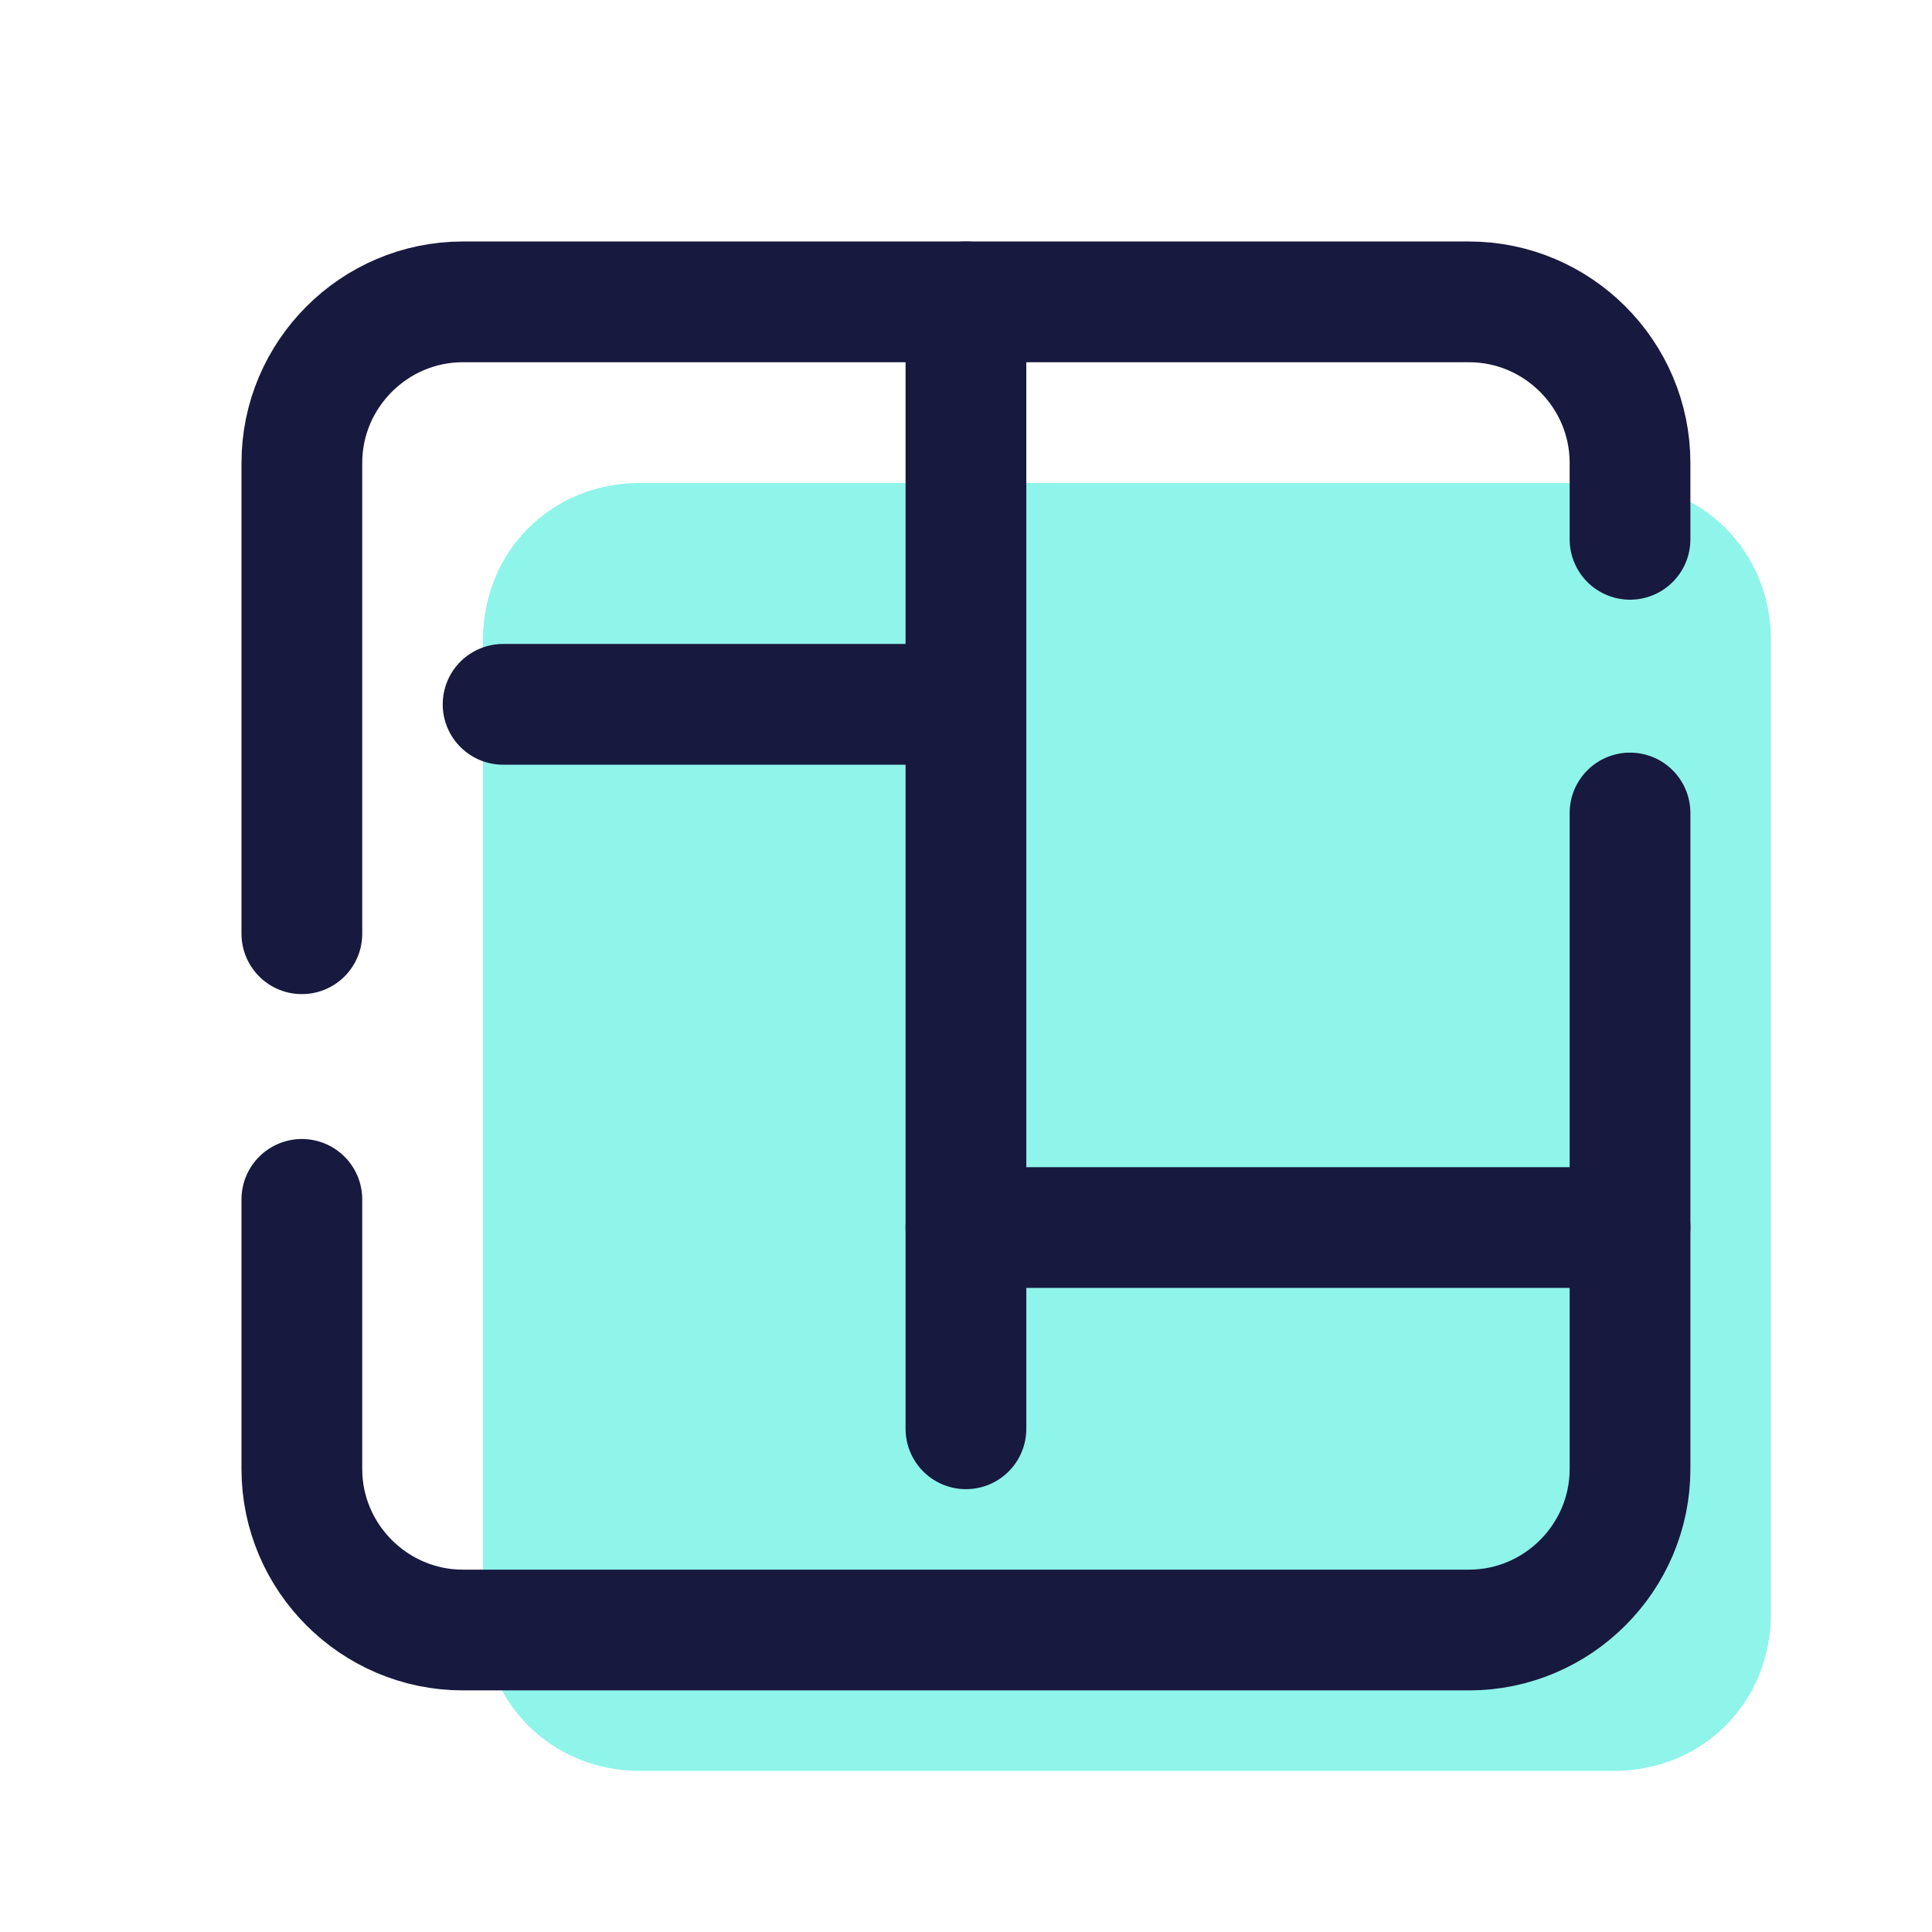 <svg fill-rule="nonzero" height="420px" width="420px" viewBox="0,0,256,256" xmlns:xlink="http://www.w3.org/1999/xlink" xmlns="http://www.w3.org/2000/svg"><g style="mix-blend-mode: normal" text-anchor="none" font-size="none" font-weight="none" font-family="none" stroke-dashoffset="0" stroke-dasharray="" stroke-miterlimit="10" stroke-linejoin="none" stroke-linecap="none" stroke-width="none" stroke="none" fill-rule="nonzero" fill="none"><g transform="scale(5.333,5.333)"><path stroke-linejoin="miter" stroke-linecap="butt" stroke-width="1" stroke="none" fill="#8ff4ea" d="M40.1,44h-24.2c-2.2,0 -3.9,-1.7 -3.9,-3.9v-24.2c0,-2.2 1.7,-3.9 3.9,-3.9h24.2c2.2,0 3.9,1.7 3.9,3.9v24.2c0,2.2 -1.7,3.9 -3.9,3.9z"></path><path stroke-linejoin="round" stroke-linecap="round" stroke-width="3" stroke="#18193f" fill="none" d="M40.5,20.2v16.3c0,2.2 -1.8,4 -4,4h-25c-2.2,0 -4,-1.8 -4,-4v-6.7"></path><path stroke-linejoin="round" stroke-linecap="round" stroke-width="3" stroke="#18193f" fill="none" d="M7.5,23.2v-11.7c0,-2.2 1.8,-4 4,-4h25c2.2,0 4,1.8 4,4v1.9"></path><path stroke-linejoin="round" stroke-linecap="round" stroke-width="3" stroke="#18193f" fill="none" d="M24,7.5v28"></path><path stroke-linejoin="round" stroke-linecap="round" stroke-width="3" stroke="#18193f" fill="none" d="M12.5,17.5h11.5"></path><path stroke-linejoin="round" stroke-linecap="round" stroke-width="3" stroke="#18193f" fill="none" d="M24,30.5h16.5"></path></g></g></svg>